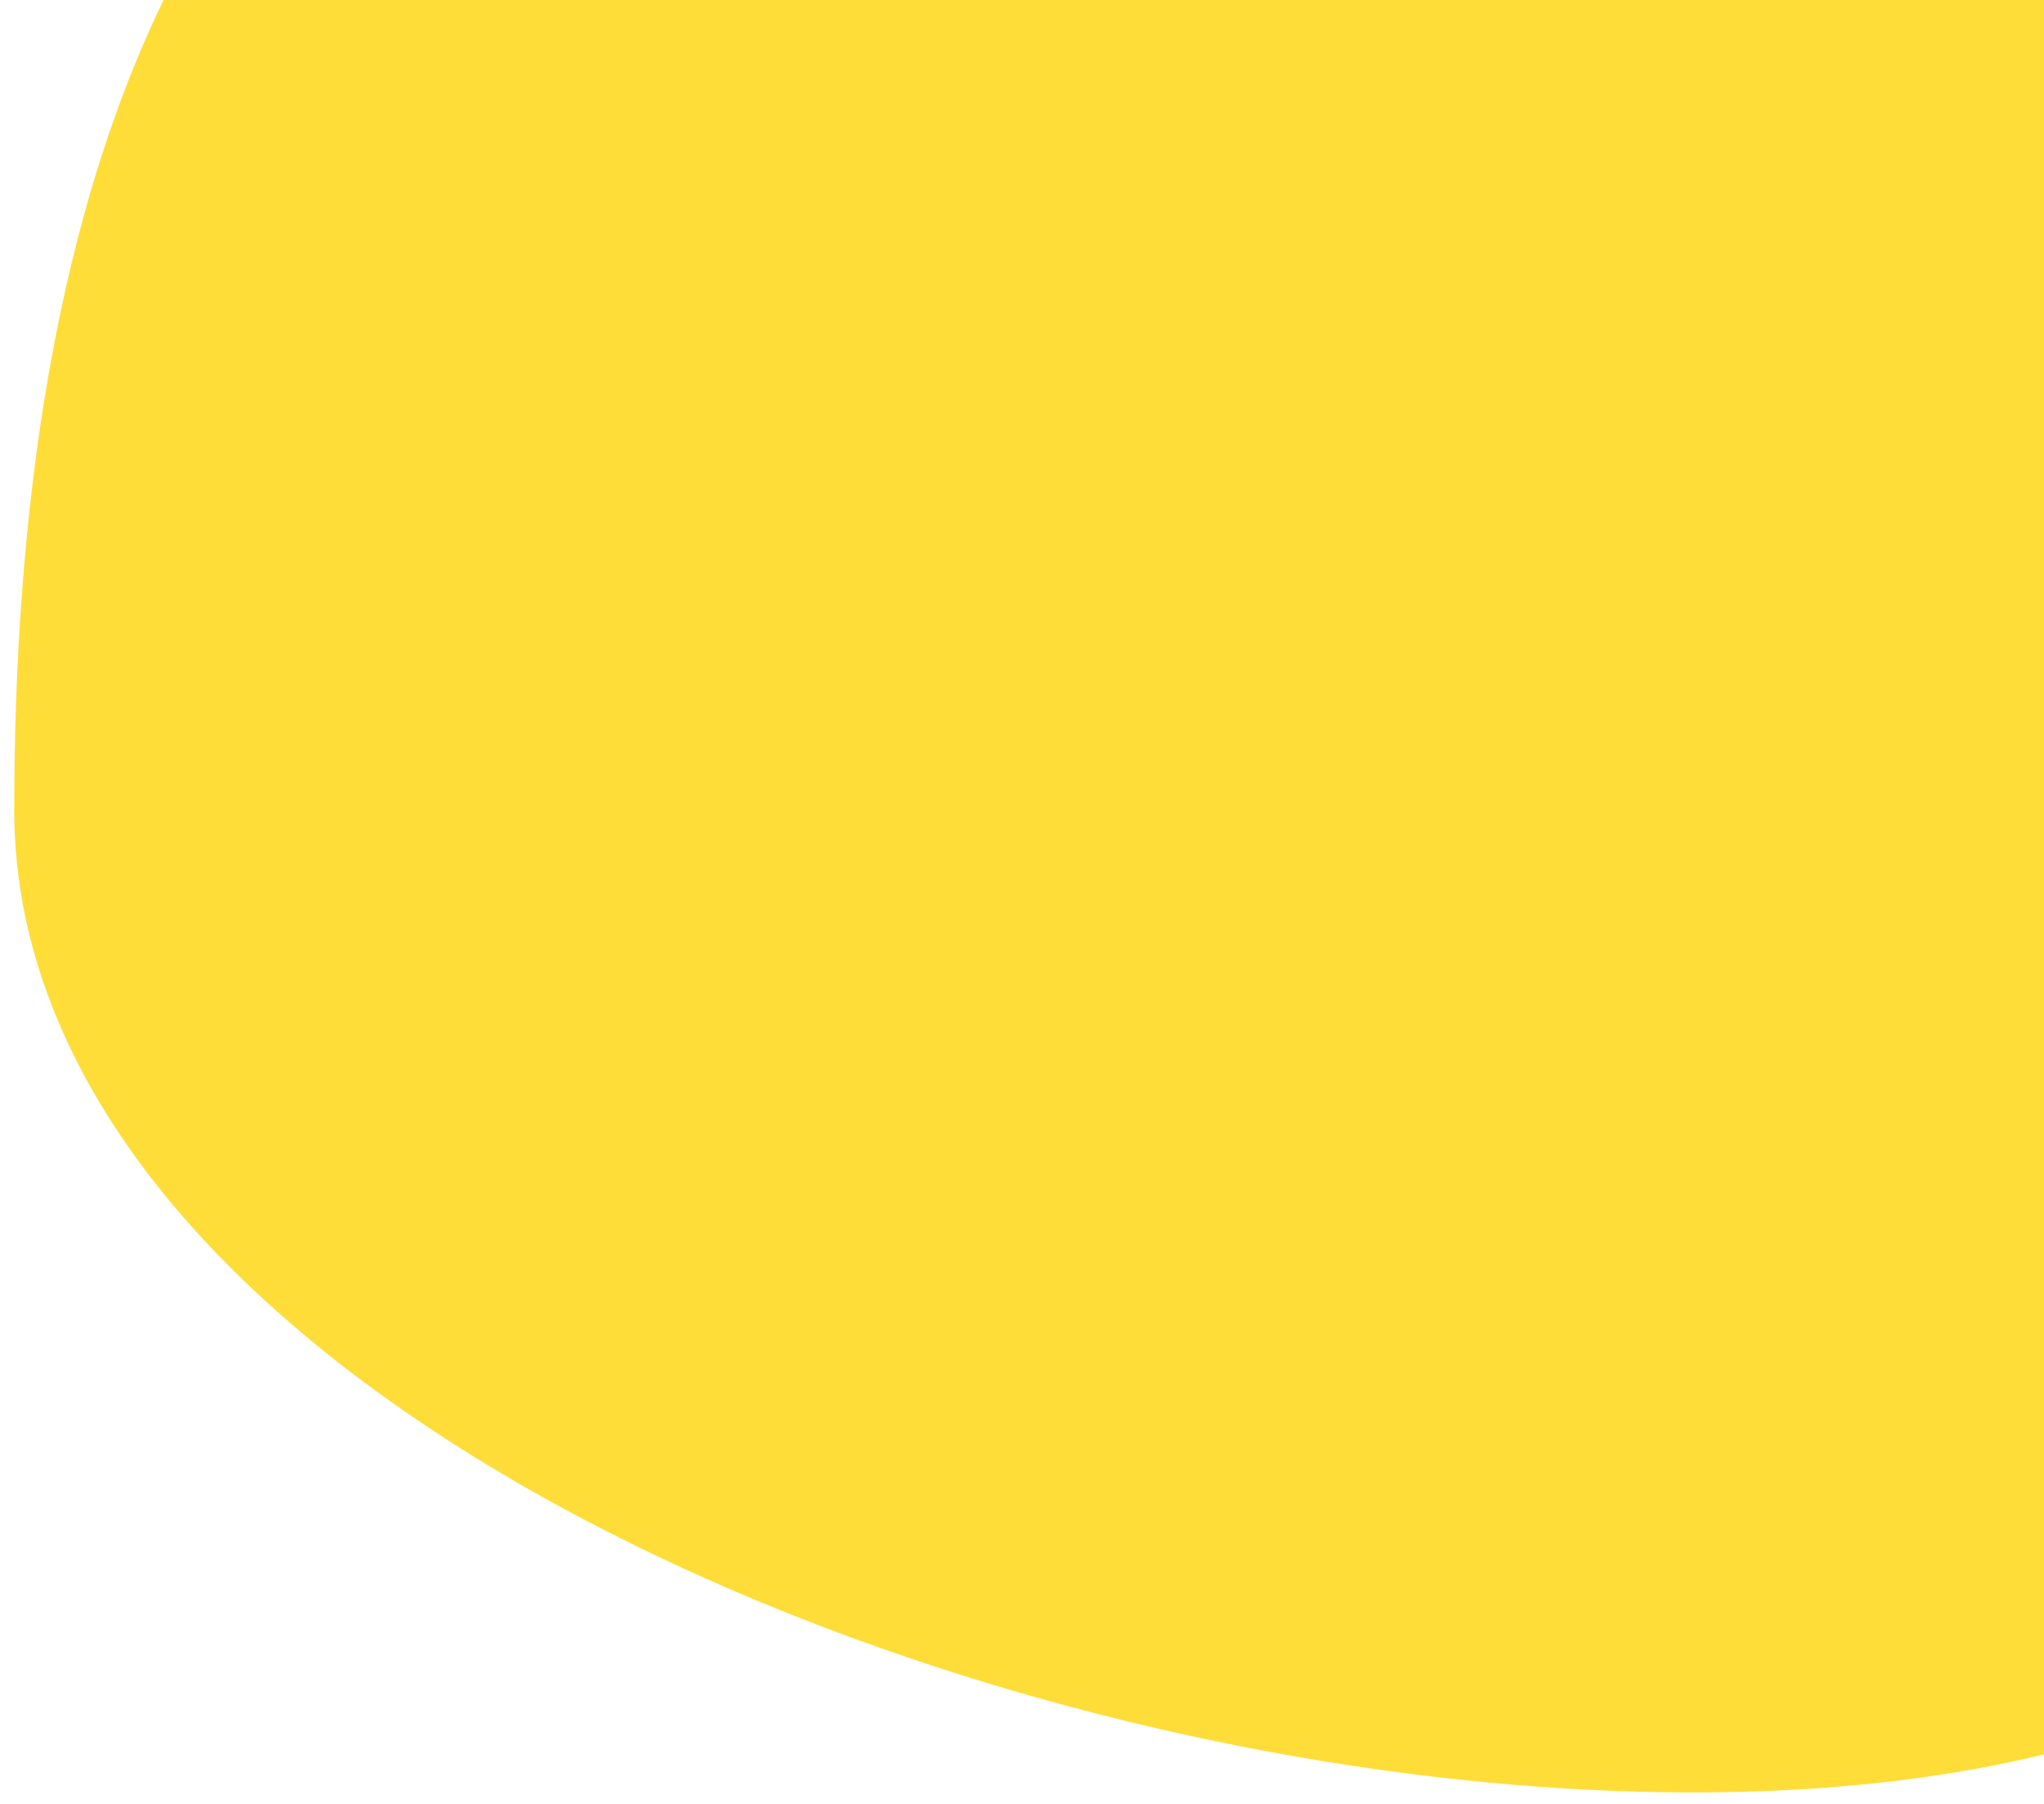 <?xml version="1.0" encoding="UTF-8"?>
<svg id="_レイヤー_2" data-name="レイヤー 2" xmlns="http://www.w3.org/2000/svg" xmlns:xlink="http://www.w3.org/1999/xlink" viewBox="0 0 340 300">
  <defs>
    <style>
      .cls-1 {
        fill: none;
      }

      .cls-2 {
        fill: #ffdd39;
      }

      .cls-3 {
        clip-path: url(#clippath);
      }
    </style>
    <clipPath id="clippath">
      <rect class="cls-1" width="340" height="300"/>
    </clipPath>
  </defs>
  <g id="bg">
    <g class="cls-3">
      <path class="cls-2" d="M2.36,134.64c0,95.24,156.53,163.45,279.22,163.45,122.69,0,165.09-68.21,165.09-163.45,0-95.24-174.04-209.44-296.73-209.44-122.69,0-147.57,114.2-147.57,209.44Z"/>
    </g>
  </g>
</svg>